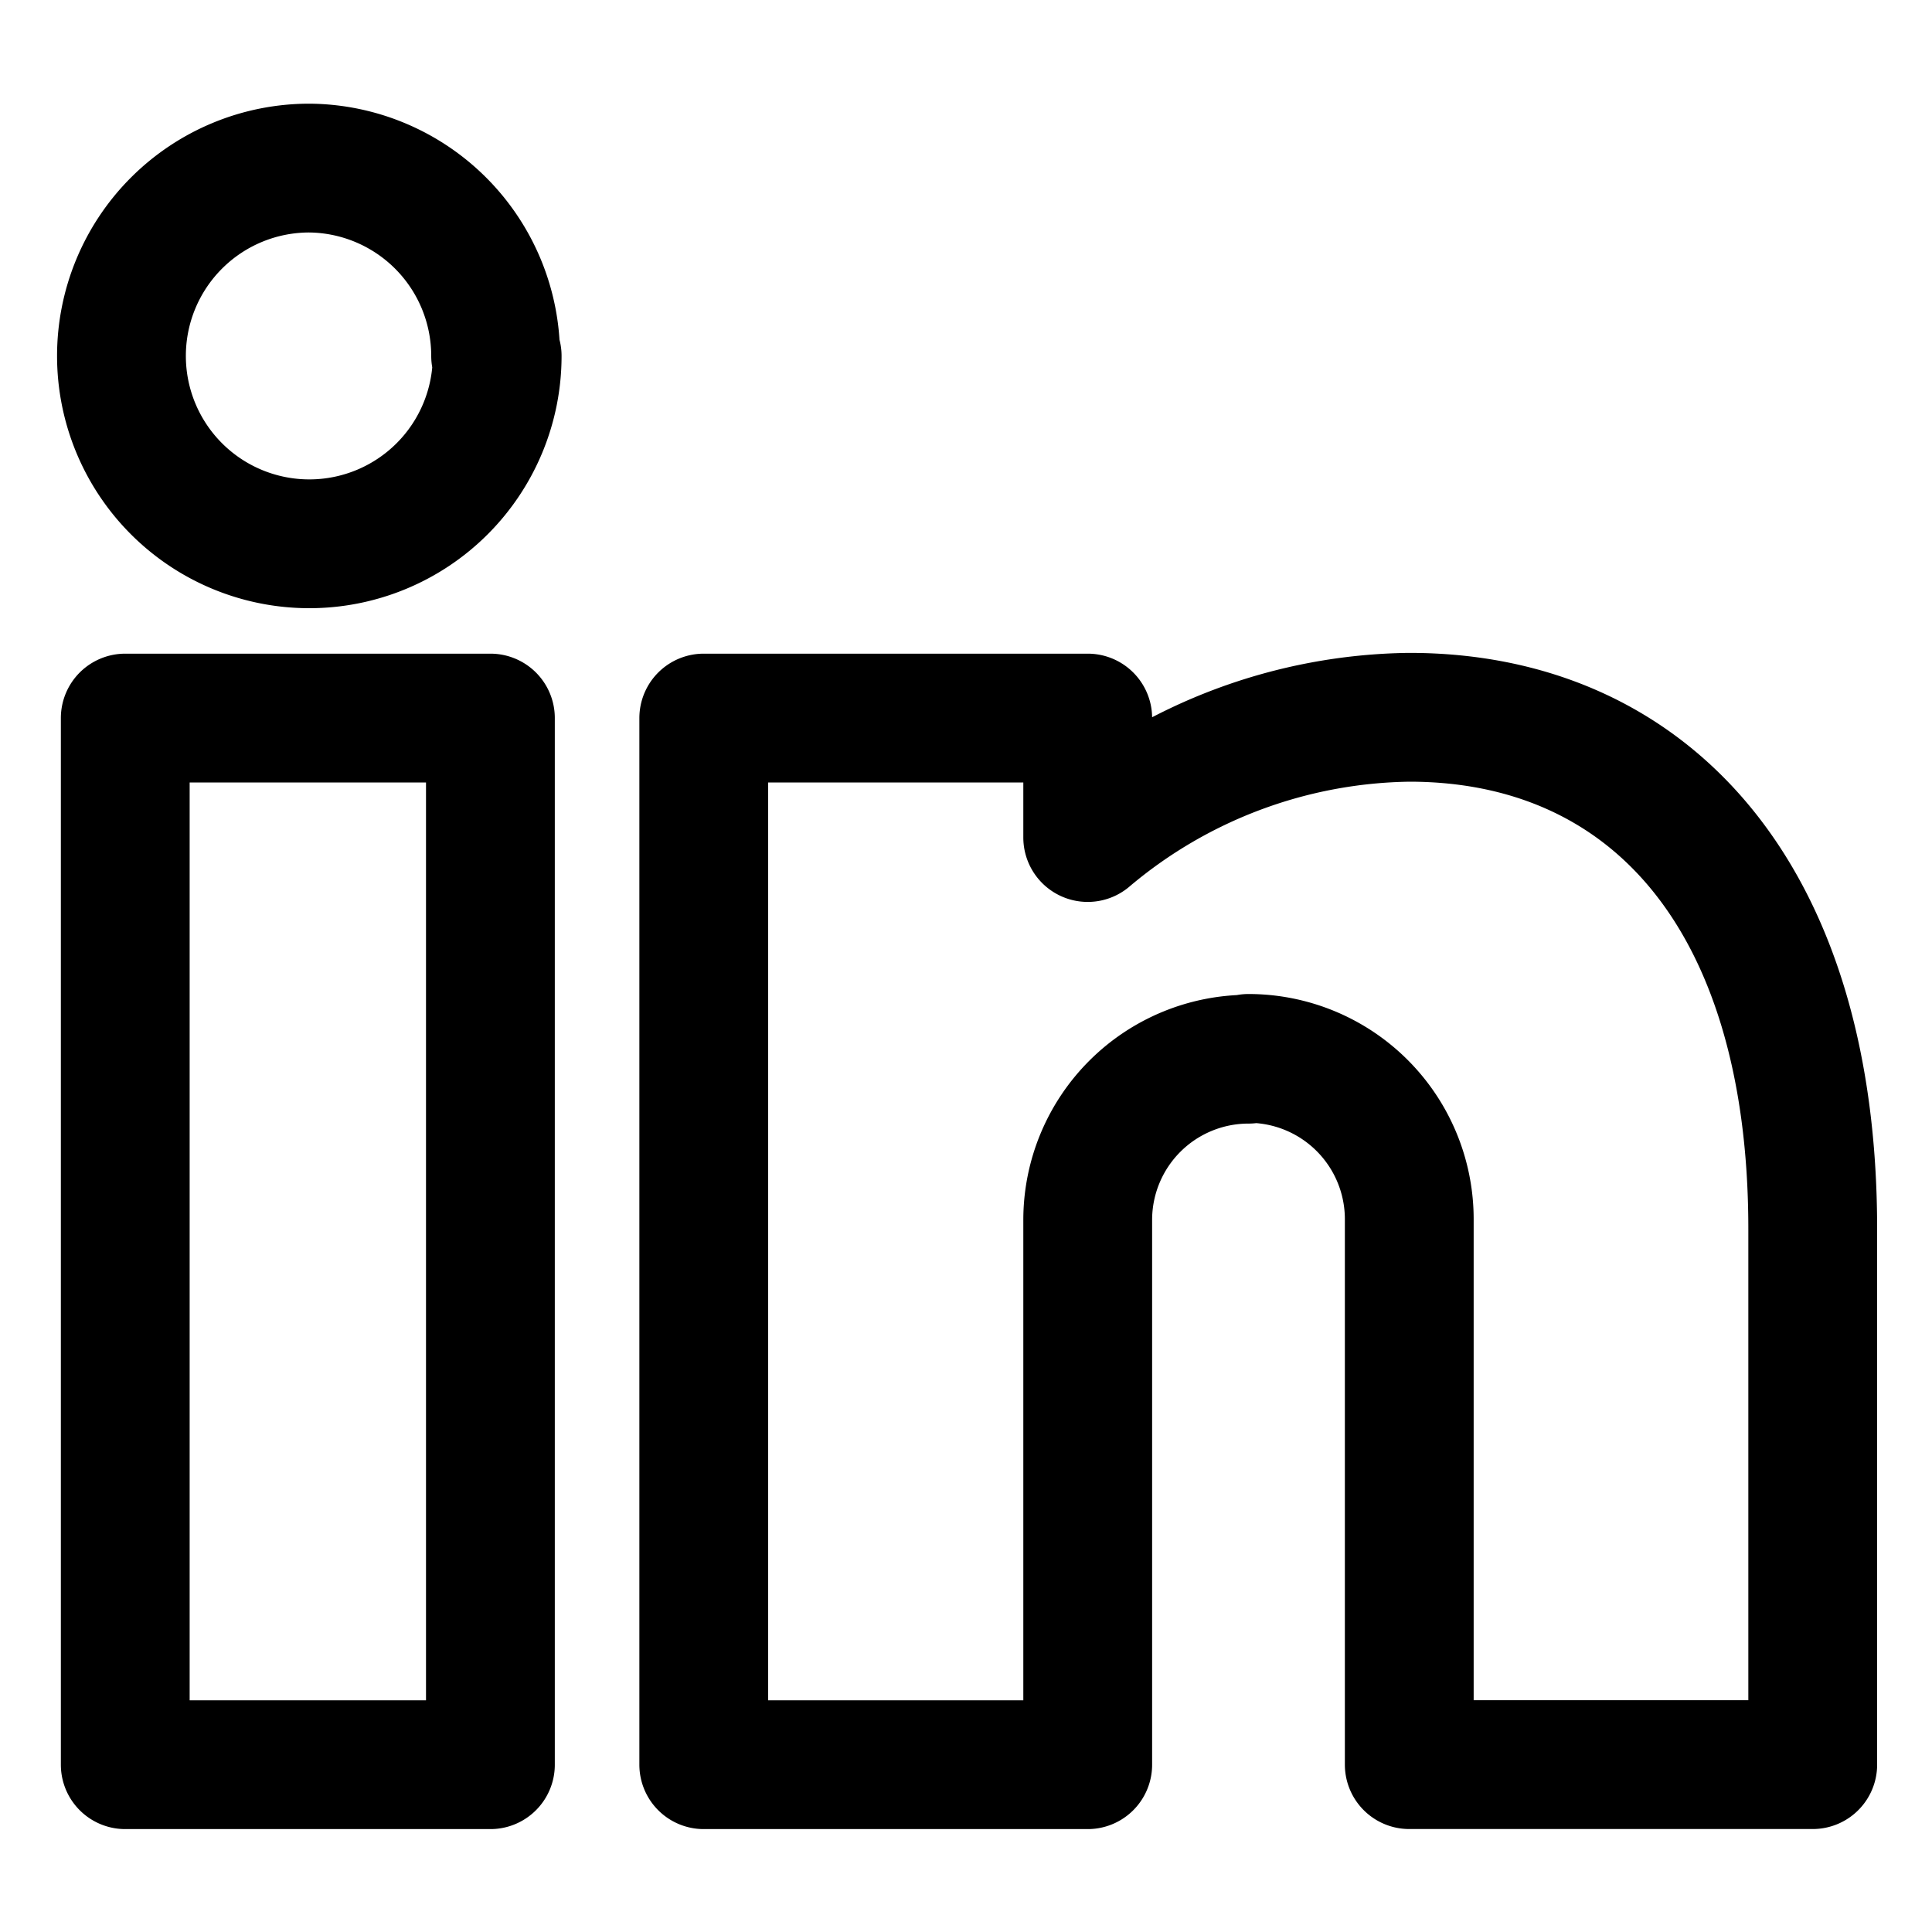<svg viewBox="-1 -1 30 30" xmlns="http://www.w3.org/2000/svg" id="Linkedin-Logo--Streamline-Ultimate" height="30" width="30">
  <desc>
    Linkedin Logo Streamline Icon: https://streamlinehq.com
  </desc>
  <path d="M6.615 26.402H0.945V10.15h5.67Zm11.772 -10.955a2.497 2.497 0 0 0 -2.497 2.497v8.458H9.928V10.15h5.962v1.855a7.887 7.887 0 0 1 4.993 -1.867c3.698 0 6.265 2.742 6.265 7.945v8.318H20.883v-8.458a2.497 2.497 0 0 0 -2.497 -2.508Zm-11.667 -10.92a2.917 2.917 0 1 1 -2.917 -2.917 2.917 2.917 0 0 1 2.893 2.917Z" fill="none" stroke="#000000" stroke-linecap="round" stroke-linejoin="round" stroke-width="2"></path>
</svg>